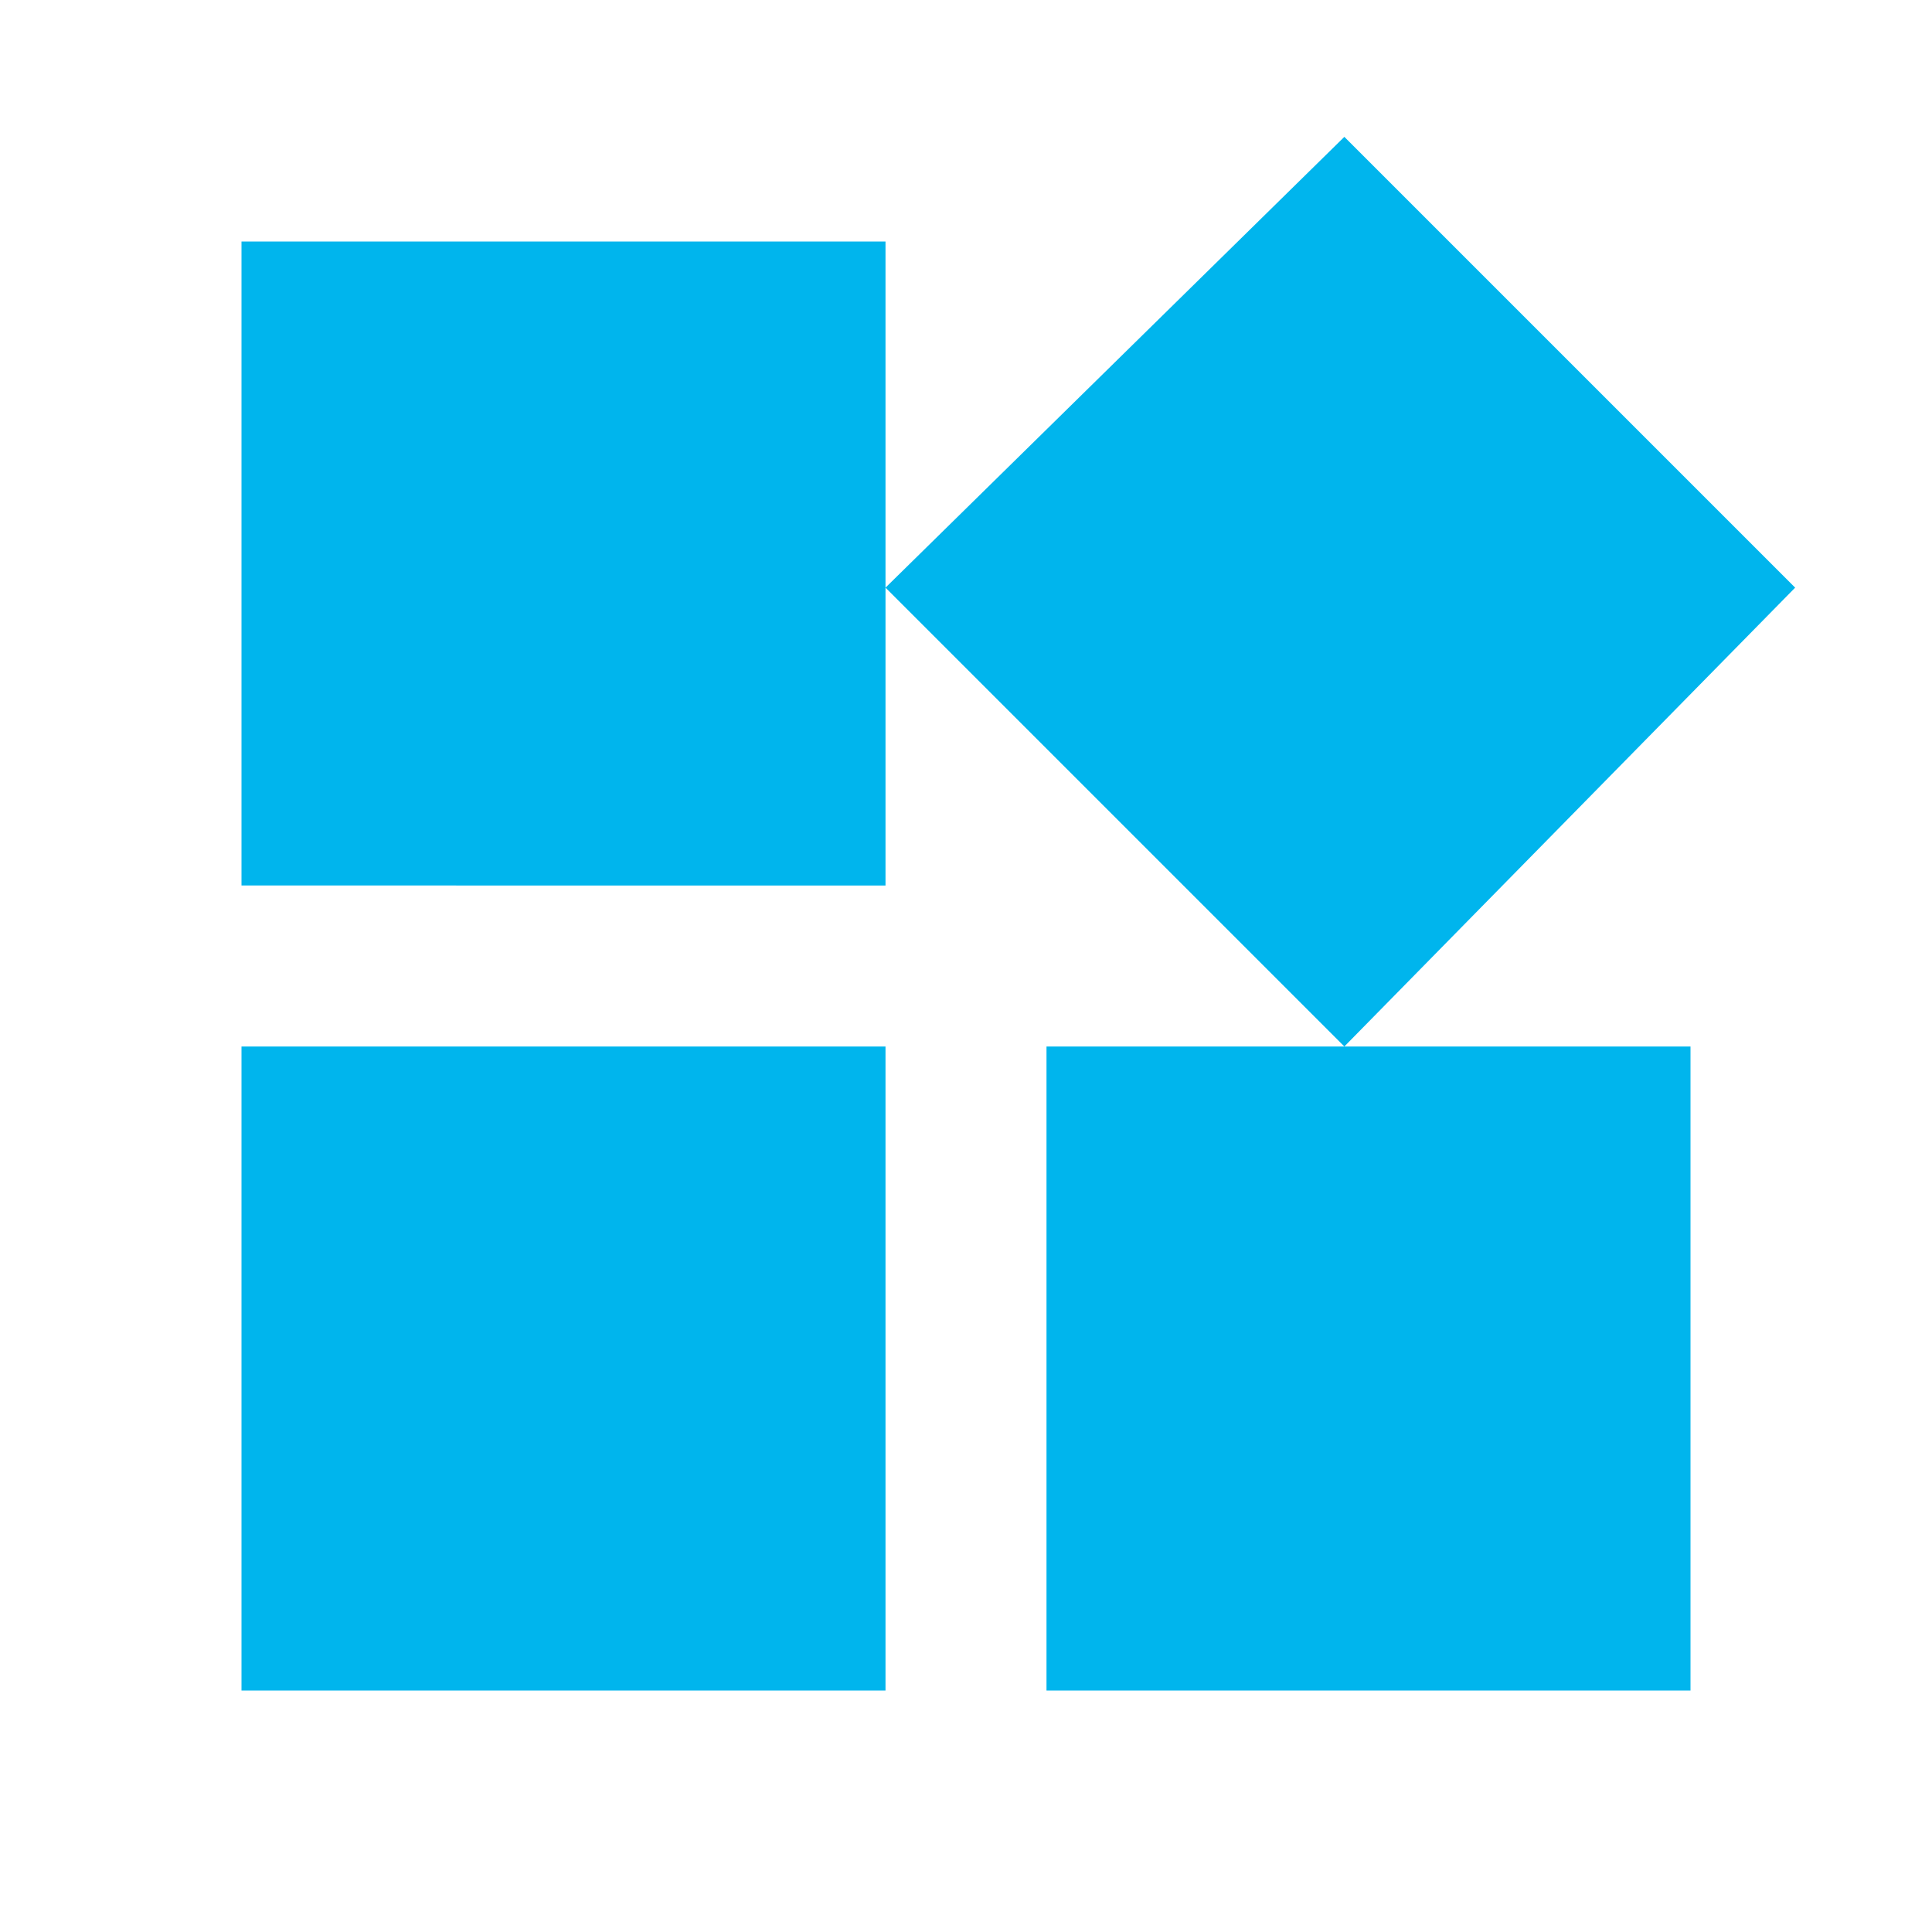 <?xml version="1.0" encoding="UTF-8"?>
<svg id="Layer_1" xmlns="http://www.w3.org/2000/svg" version="1.1" viewBox="0 0 24 24">
  <!-- Generator: Adobe Illustrator 29.1.0, SVG Export Plug-In . SVG Version: 2.1.0 Build 142)  -->
  <defs>
    <style>
      .st0 {
        fill: #00b5ed;
      }
    </style>
  </defs>
  <path class="st0" d="M3,3h8v4.3l5.7-5.6,5.6,5.6-5.6,5.7h4.3v8h-8v-8h3.7l-5.7-5.7v3.7H3V3ZM3,13h8v8H3v-8Z"/>
</svg>